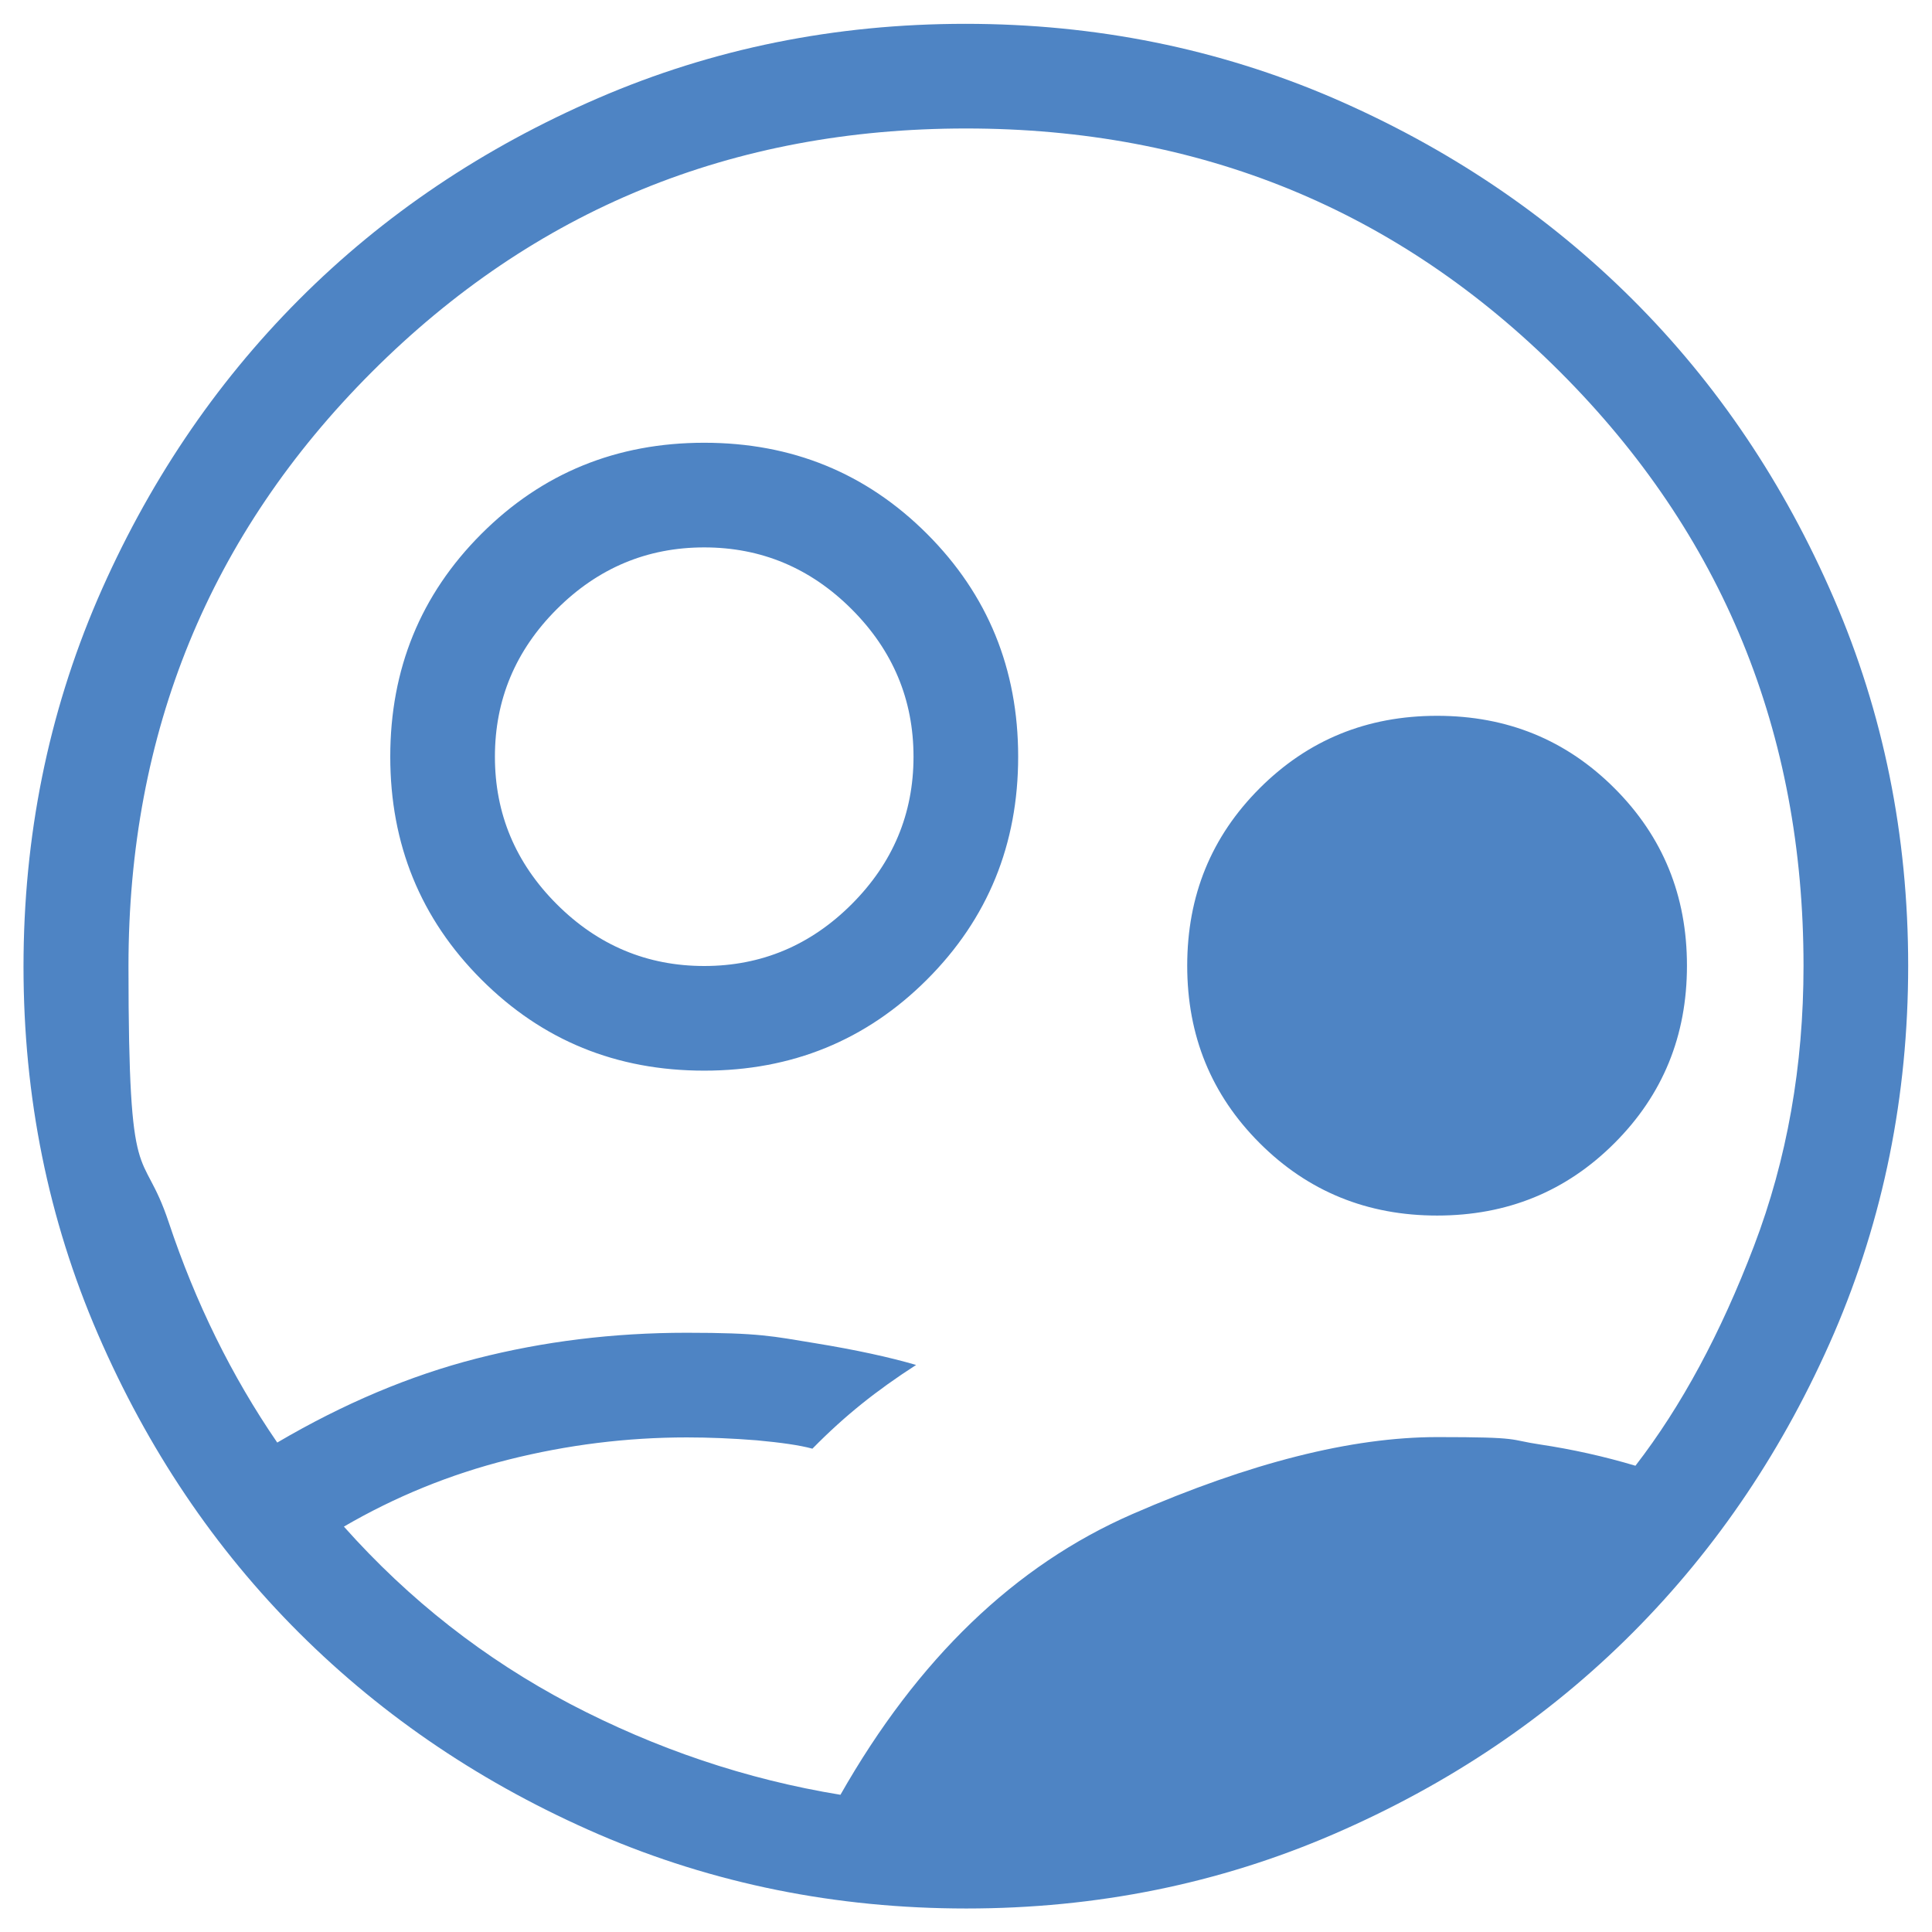 <?xml version="1.0" encoding="UTF-8"?>
<svg id="Layer_1" xmlns="http://www.w3.org/2000/svg" version="1.1" viewBox="0 0 600 600">
  <!-- Generator: Adobe Illustrator 29.0.1, SVG Export Plug-In . SVG Version: 2.1.0 Build 192)  -->
  <defs>
    <style>
      .st0 {
        fill: #4e84c4;
      }
    </style>
  </defs>
  <path class="st0" d="M261,557.4c24-42.2,54.2-71.3,90.7-87.2,36.5-15.9,68-23.9,94.7-23.9s21.8.8,31.9,2.3c10,1.5,19.9,3.7,29.6,6.6,14.3-18.5,26.5-41.2,36.8-68.2,10.3-27,15.4-56,15.4-87,0-72.6-25.2-134.1-75.6-184.5-50.4-50.4-111.9-75.6-184.5-75.6s-134.1,25.2-184.5,75.6c-50.4,50.4-75.6,111.9-75.6,184.5s4.2,54.7,12.5,79.6c8.3,24.9,19.5,47.7,33.7,68.4,20.6-12.1,41.2-20.8,61.9-26.1,20.7-5.3,42.4-8,65.2-8s26.8,1.1,39.7,3.2c12.9,2.1,23.4,4.4,31.6,6.8-6.2,4-11.8,8-16.9,12.1-5.1,4.1-10.2,8.7-15.3,13.9-4-1.1-9.8-1.9-17.3-2.6-7.5-.6-14.8-.9-21.7-.9-18.6,0-37.1,2.3-55.4,6.9-18.3,4.6-35.3,11.6-51.1,20.8,20.3,22.8,43.7,41.1,70.3,55.1,26.6,13.9,54.6,23.4,84,28.2ZM300.1,592.7c-40.5,0-78.5-7.7-114.1-23-35.6-15.4-66.6-36.2-93-62.5-26.4-26.3-47.2-57.3-62.6-92.9-15.4-35.6-23.1-73.6-23.1-114.1s7.7-78.5,23-114.1c15.4-35.6,36.2-66.6,62.5-93,26.3-26.4,57.3-47.2,92.9-62.6,35.6-15.4,73.6-23.1,114.1-23.1s78.5,7.7,114.1,23c35.6,15.4,66.6,36.2,93,62.5,26.4,26.3,47.2,57.3,62.6,92.9,15.4,35.6,23.1,73.6,23.1,114.1s-7.7,78.5-23,114.1c-15.4,35.6-36.2,66.6-62.5,93-26.3,26.4-57.3,47.2-92.9,62.6-35.6,15.4-73.6,23.1-114.1,23.1ZM218.7,332.5c-27.3,0-50.3-9.4-69.2-28.3-18.9-18.9-28.3-42-28.3-69.2s9.4-50.3,28.3-69.2c18.9-18.9,42-28.3,69.2-28.3s50.3,9.4,69.2,28.3c18.9,18.9,28.3,42,28.3,69.2s-9.4,50.3-28.3,69.2c-18.9,18.9-42,28.3-69.2,28.3ZM218.7,300c17.7,0,33-6.4,45.8-19.2,12.8-12.8,19.2-28.1,19.2-45.8s-6.4-33-19.2-45.8c-12.8-12.8-28.1-19.2-45.8-19.2s-33,6.4-45.8,19.2c-12.8,12.8-19.2,28.1-19.2,45.8s6.4,33,19.2,45.8c12.8,12.8,28.1,19.2,45.8,19.2ZM446.3,377.5c-21.7,0-40.1-7.5-55.1-22.5-15-15-22.5-33.3-22.5-55.1s7.5-40.1,22.5-55.1c15-15,33.3-22.5,55.1-22.5s40.1,7.5,55.1,22.5c15,15,22.5,33.3,22.5,55.1s-7.5,40.1-22.5,55.1c-15,15-33.3,22.5-55.1,22.5Z"/>
</svg>
